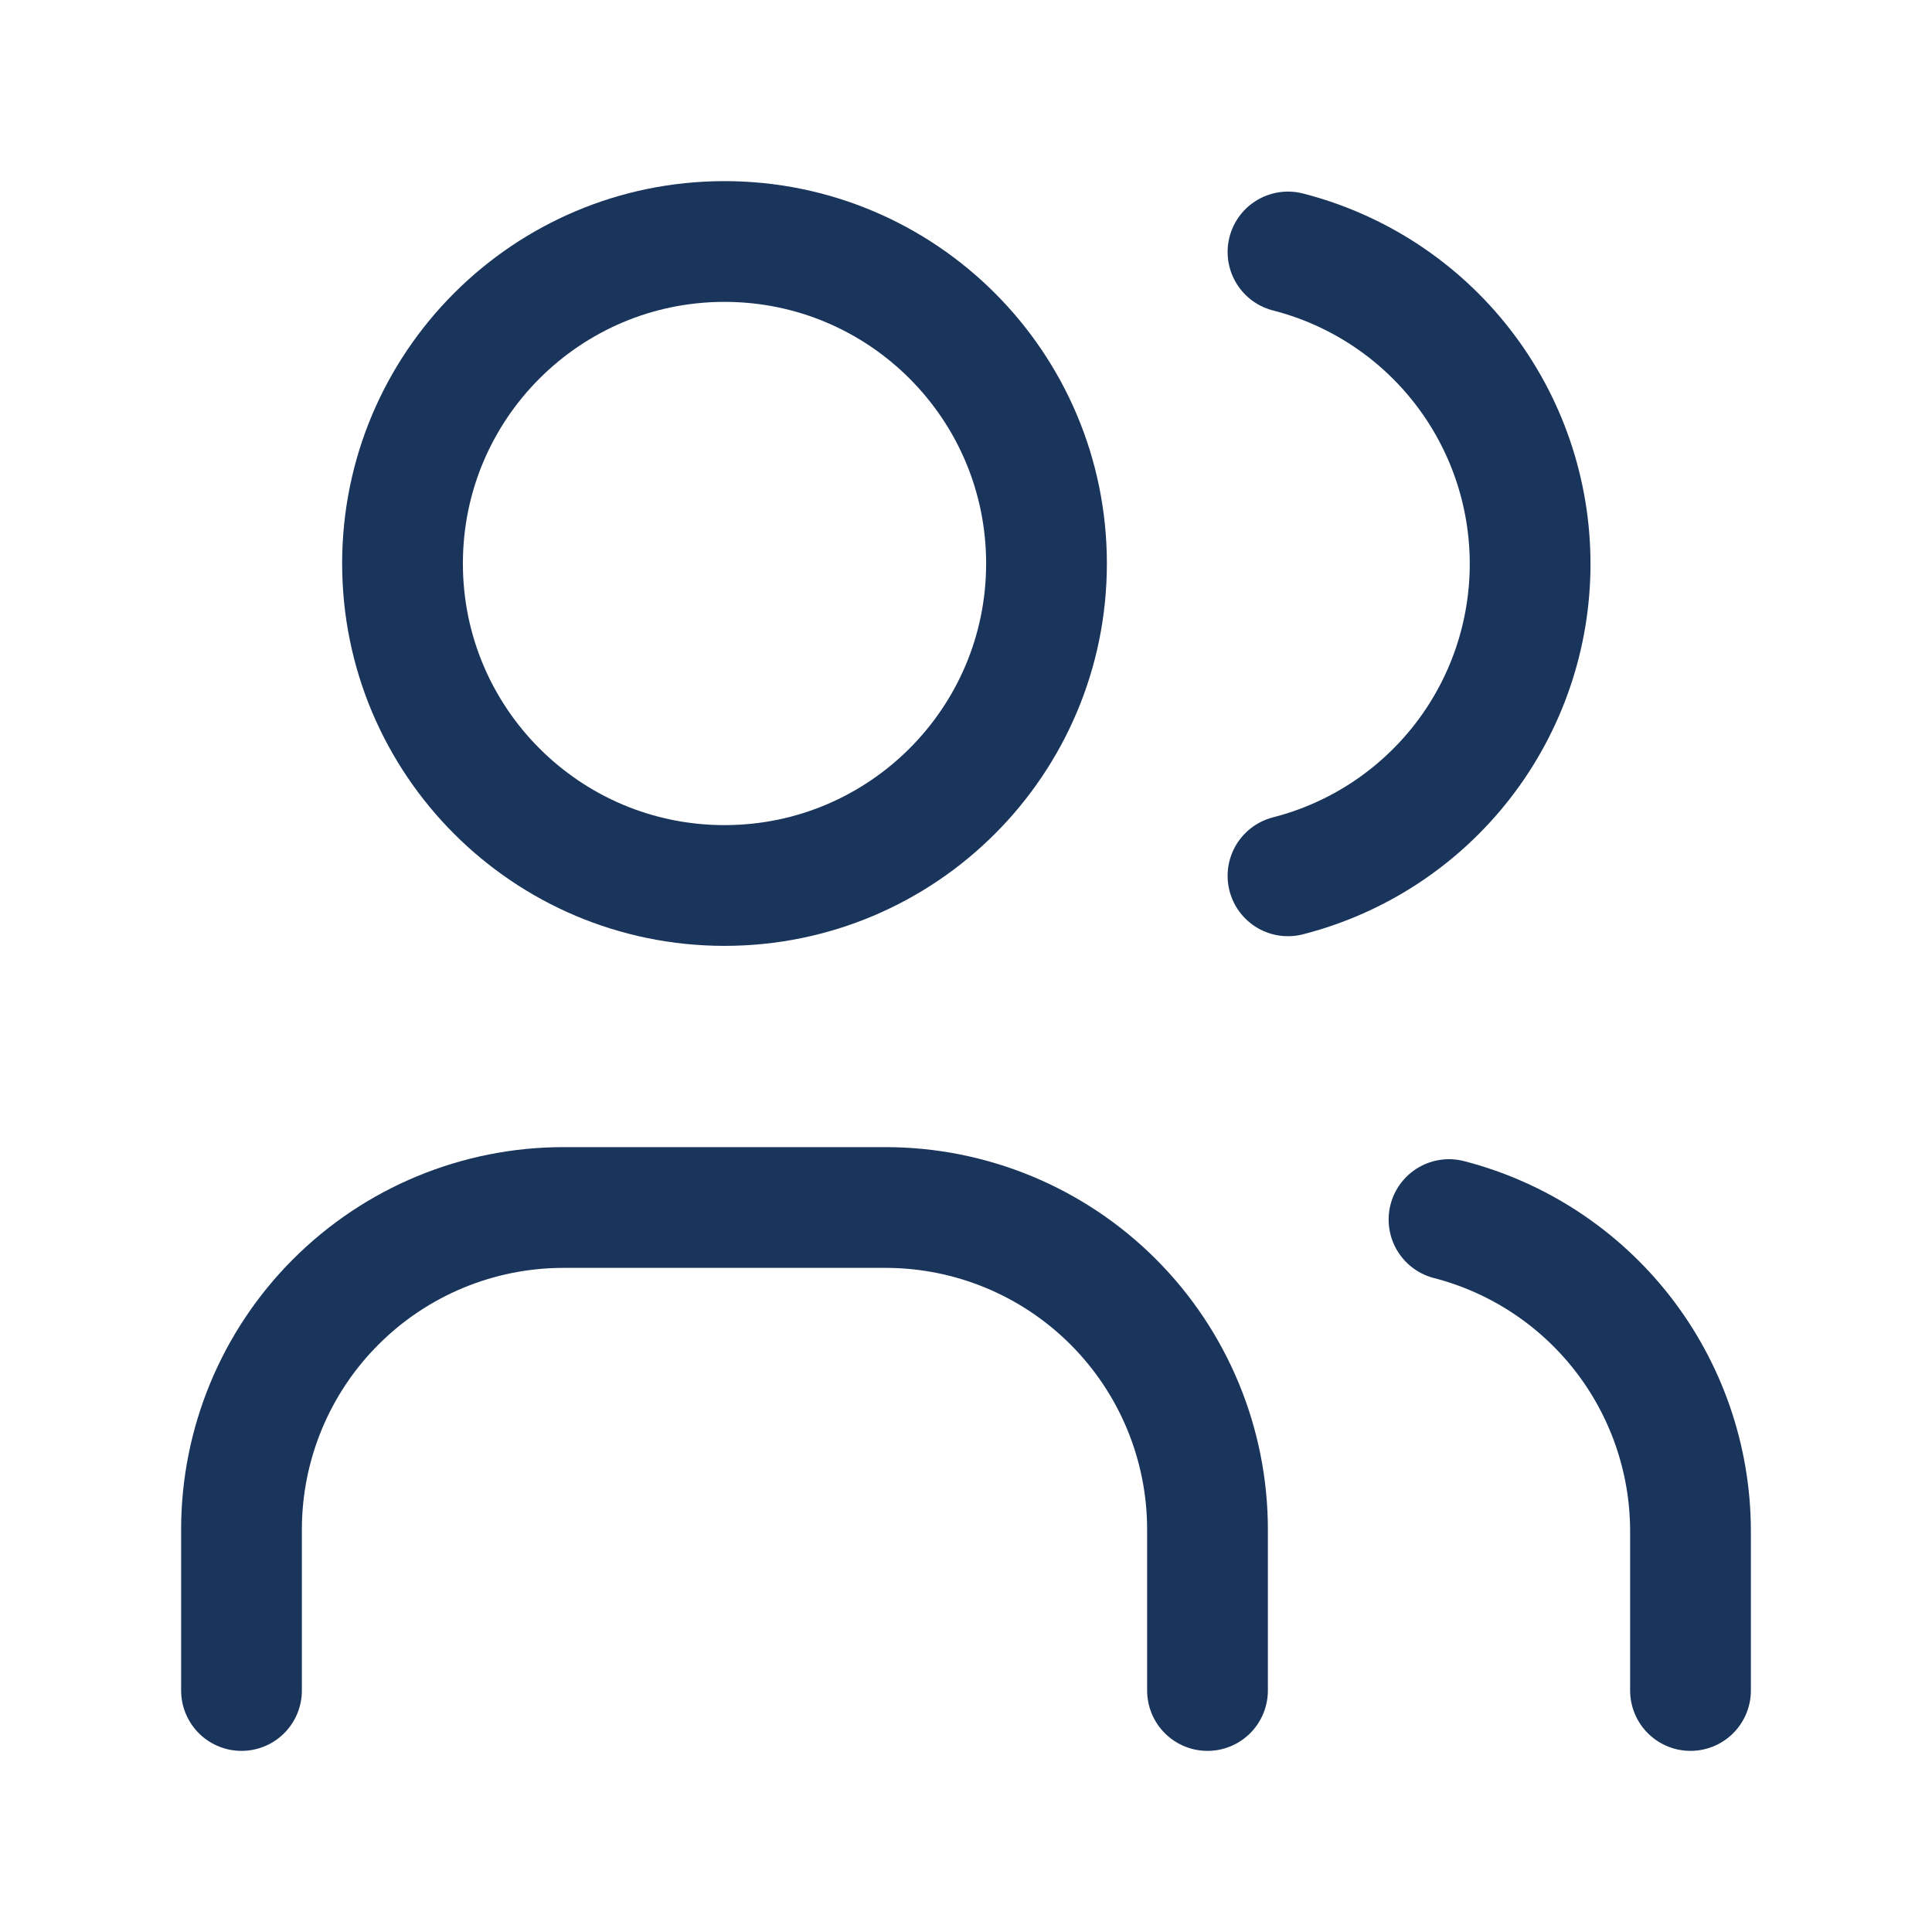<svg width="100" height="100" viewBox="0 0 100 100" fill="none" xmlns="http://www.w3.org/2000/svg">
<path d="M37.5 45.833C46.705 45.833 54.167 38.371 54.167 29.167C54.167 19.962 46.705 12.5 37.5 12.5C28.295 12.5 20.834 19.962 20.834 29.167C20.834 38.371 28.295 45.833 37.5 45.833Z" stroke="#1A355B" stroke-width="6.25" stroke-linecap="round" stroke-linejoin="round"/>
<path d="M12.5 87.5V79.167C12.5 74.746 14.256 70.507 17.382 67.382C20.507 64.256 24.746 62.5 29.167 62.5H45.833C50.254 62.5 54.493 64.256 57.618 67.382C60.744 70.507 62.5 74.746 62.5 79.167V87.5" stroke="#1A355B" stroke-width="6.25" stroke-linecap="round" stroke-linejoin="round"/>
<path d="M66.666 13.042C70.252 13.96 73.429 16.045 75.698 18.968C77.968 21.891 79.199 25.487 79.199 29.188C79.199 32.888 77.968 36.484 75.698 39.407C73.429 42.33 70.252 44.415 66.666 45.333" stroke="#1A355B" stroke-width="6.25" stroke-linecap="round" stroke-linejoin="round"/>
<path d="M87.5 87.5V79.167C87.479 75.488 86.241 71.92 83.98 69.018C81.719 66.117 78.562 64.045 75 63.125" stroke="#1A355B" stroke-width="6.25" stroke-linecap="round" stroke-linejoin="round"/>
</svg>
